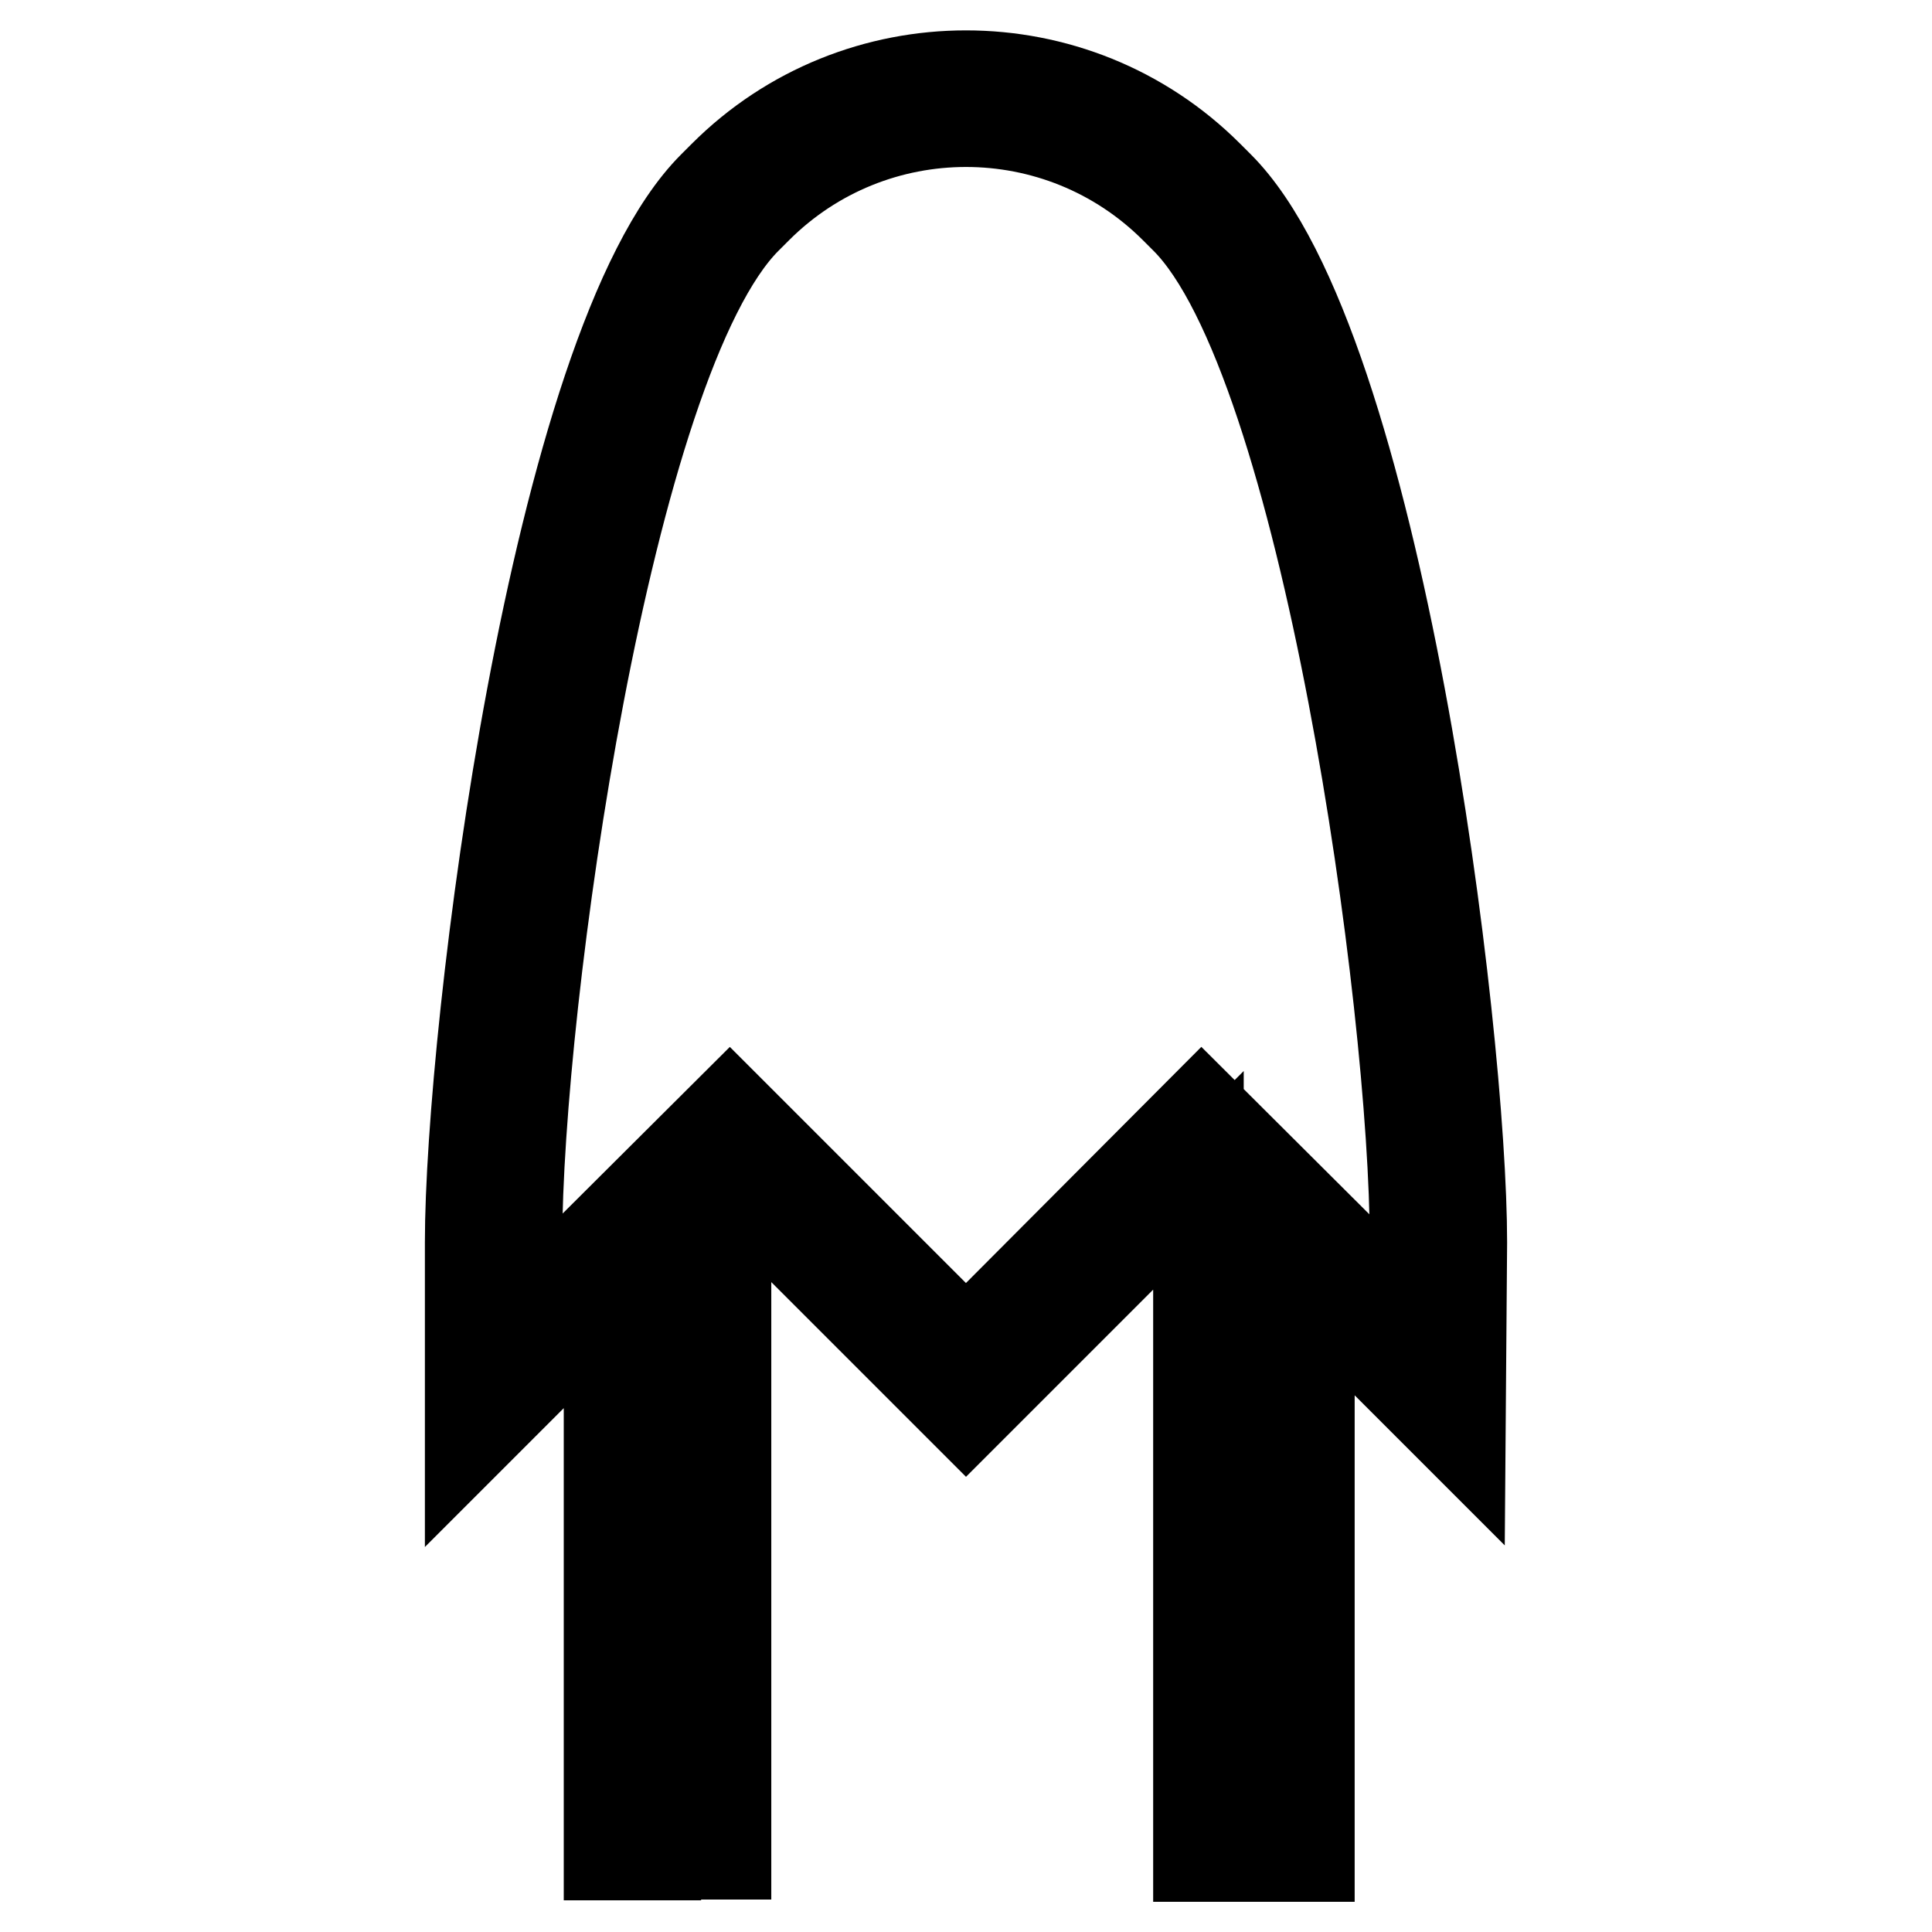 <?xml version="1.0" encoding="utf-8"?>
<!-- Svg Vector Icons : http://www.onlinewebfonts.com/icon -->
<!DOCTYPE svg PUBLIC "-//W3C//DTD SVG 1.1//EN" "http://www.w3.org/Graphics/SVG/1.1/DTD/svg11.dtd">
<svg version="1.1" xmlns="http://www.w3.org/2000/svg" xmlns:xlink="http://www.w3.org/1999/xlink" x="0px" y="0px" viewBox="0 0 256 256" enable-background="new 0 0 256 256" xml:space="preserve">
<g> <path stroke-width="12" fill-opacity="0" stroke="#000000"  d="M193.7,164.6c0-27.7-11.1-118.8-32.2-139.9l-1.4-1.4c-17.7-17.7-46.5-17.7-64.2,0l-1.4,1.4 C73.4,45.8,62.3,136.9,62.3,164.6v25.9l18.4-18.4v73.7h6.2v-80l3.1-3.1v83h6.2v-89.3l0.5-0.5l31.3,31.3l30.8-30.8V246h6.2v-84.1 l2.3,2.3V246h6.2v-75.6l20,20L193.7,164.6L193.7,164.6z M187.4,175.3l-28.2-28.1L128,178.5l-31.3-31.3l-28.2,28.1v-10.8 c0-31.2,11.8-116.9,30.4-135.5l1.4-1.4c15.3-15.3,40.1-15.3,55.4,0l1.4,1.4c18.6,18.6,30.4,104.3,30.4,135.5L187.4,175.3 L187.4,175.3z"/></g>
</svg>